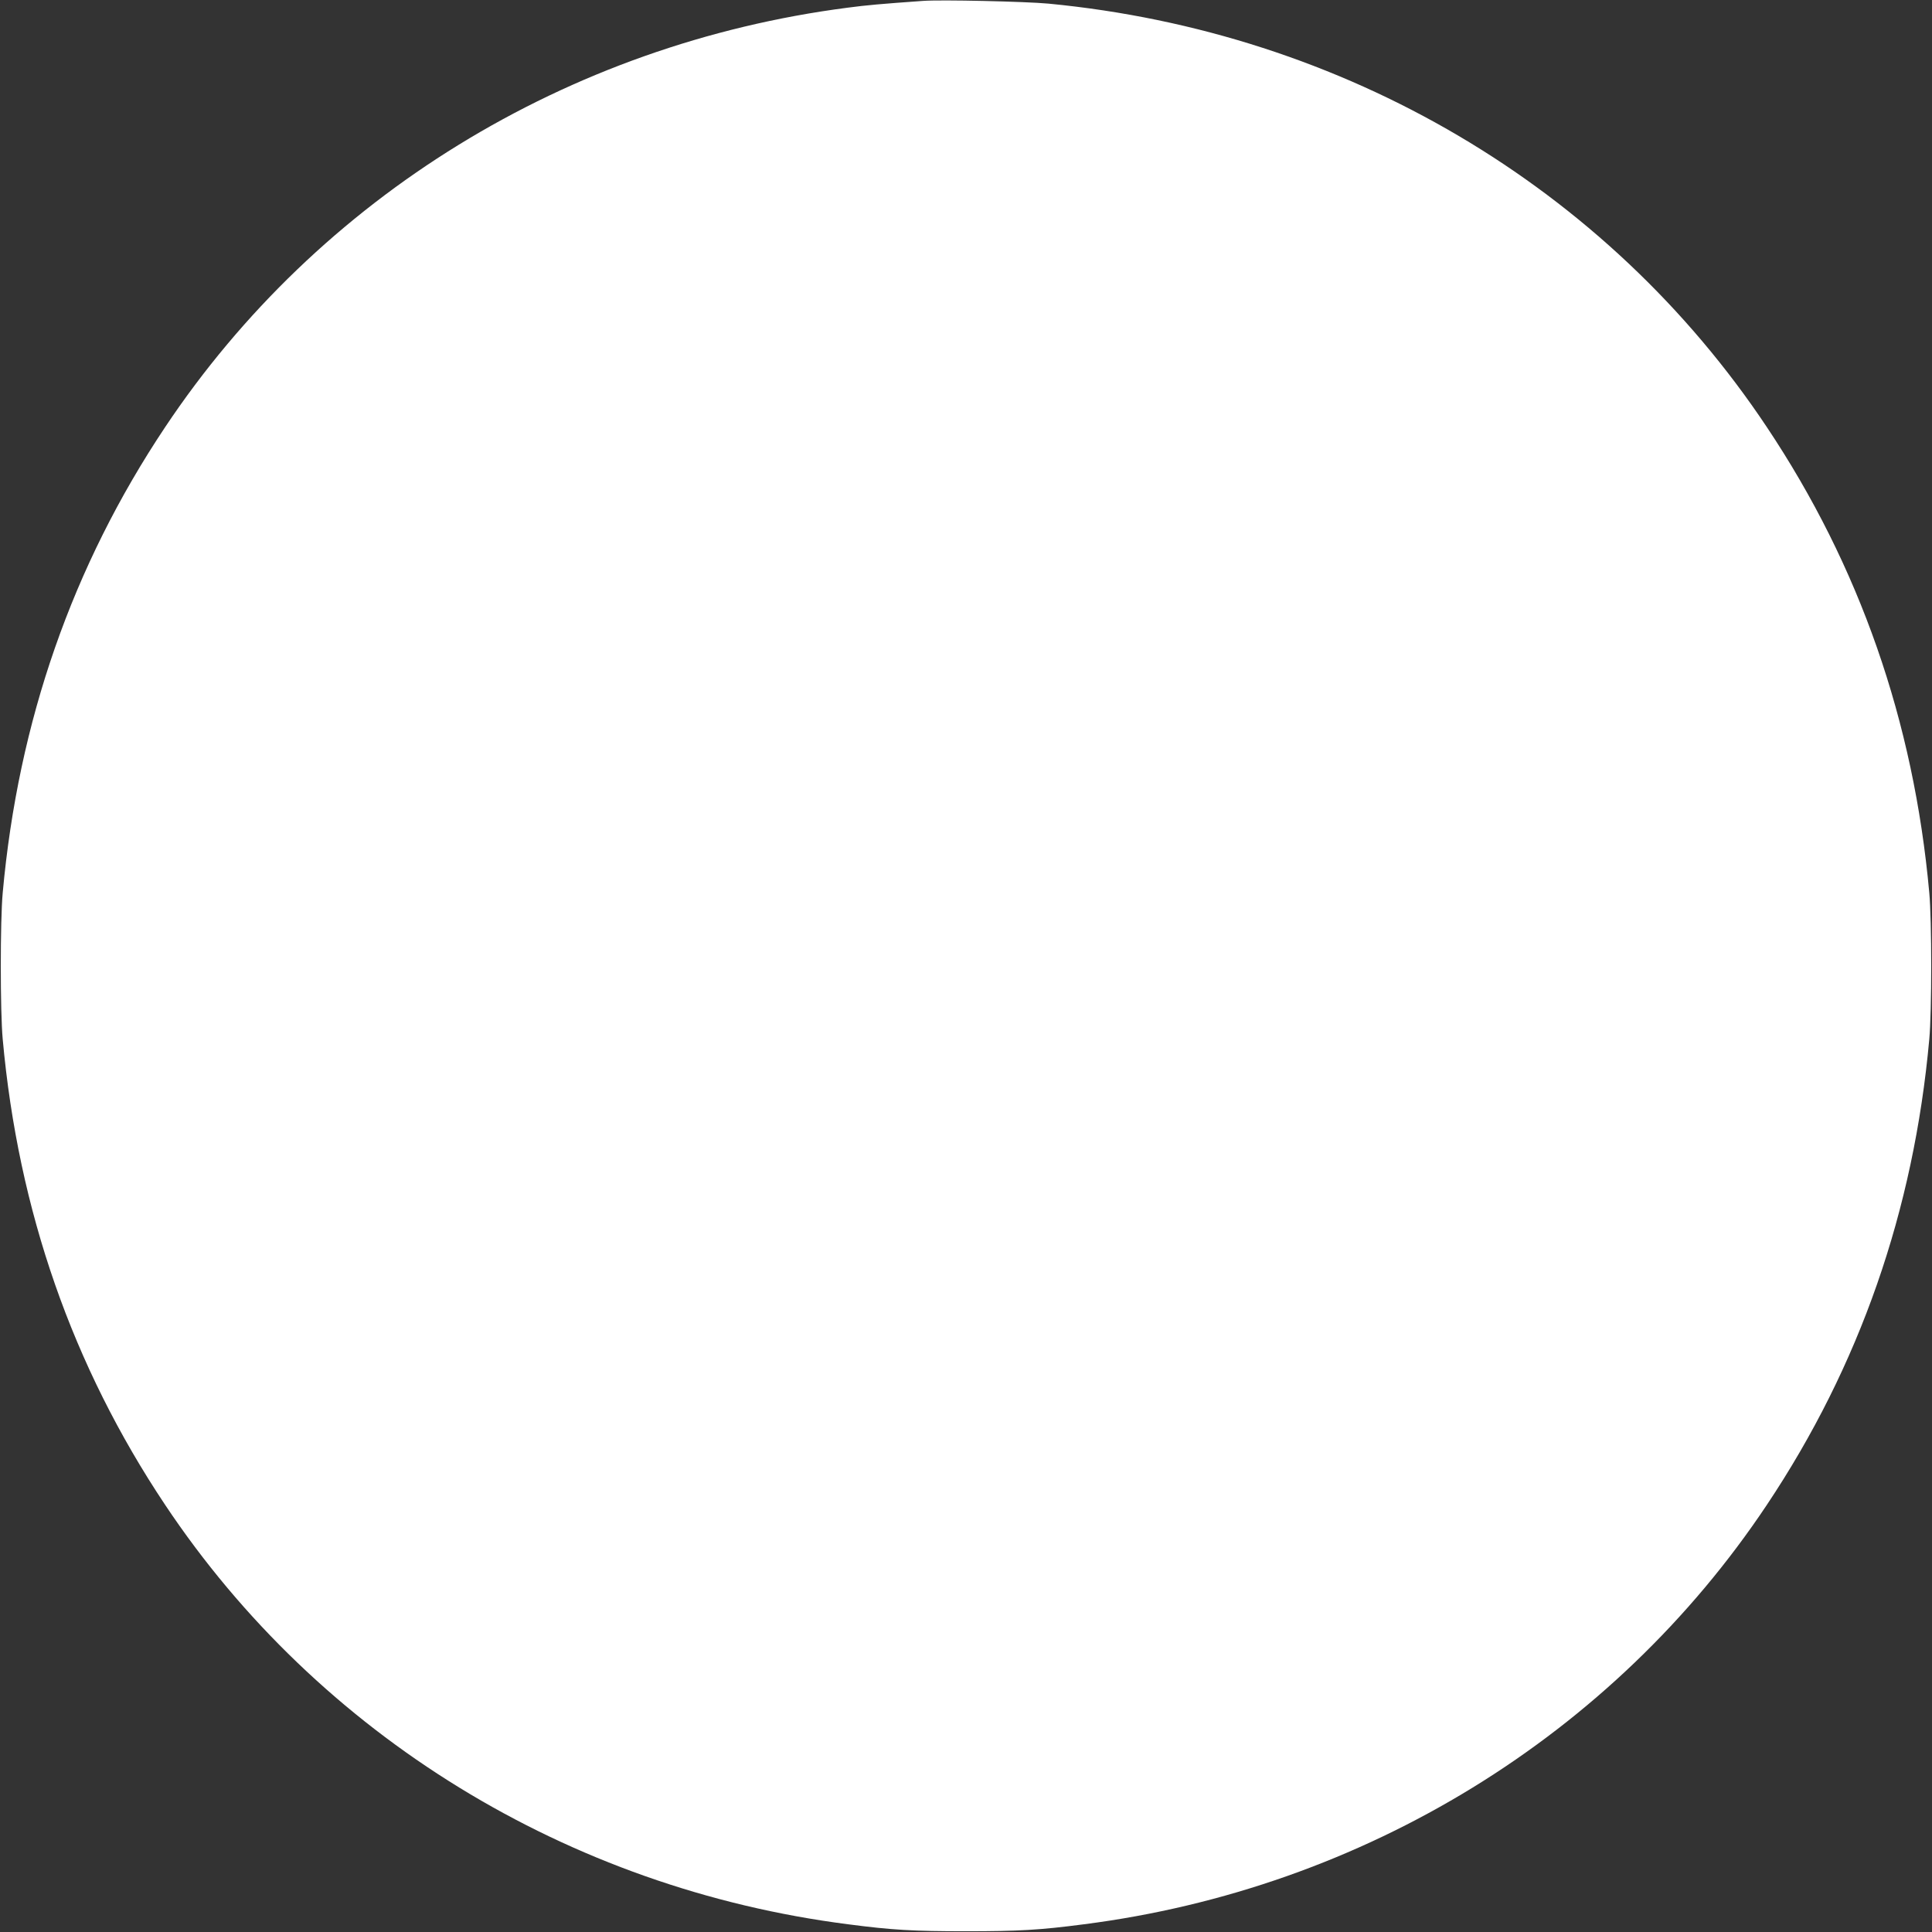 <?xml version="1.0" standalone="no"?>
<!DOCTYPE svg PUBLIC "-//W3C//DTD SVG 20010904//EN"
 "http://www.w3.org/TR/2001/REC-SVG-20010904/DTD/svg10.dtd">
<svg version="1.0" xmlns="http://www.w3.org/2000/svg"
 width="1280pt" height="1280pt" viewBox="0 0 1280 1280"
 preserveAspectRatio="xMidYMid meet">
<rect x="0" y="0" width="1280" height="1280" fill="#333333" stroke="none"/>
<g transform="translate(0,1280) scale(0.1,-0.1)"
fill="#ffffff" stroke="none">
<path d="M6115 12794 c-281 -20 -371 -28 -500 -45 -1857 -241 -3504 -1254
-4521 -2779 -614 -920 -973 -1948 -1076 -3085 -17 -183 -17 -787 0 -970 103
-1137 462 -2165 1076 -3085 1018 -1527 2671 -2542 4526 -2779 290 -38 431 -46
780 -46 349 0 490 8 780 46 1855 237 3508 1252 4526 2779 614 920 973 1948
1076 3085 17 183 17 787 0 970 -103 1137 -462 2165 -1076 3085 -1063 1595
-2800 2618 -4760 2806 -149 14 -715 27 -831 18z"/>
</g>
</svg>
